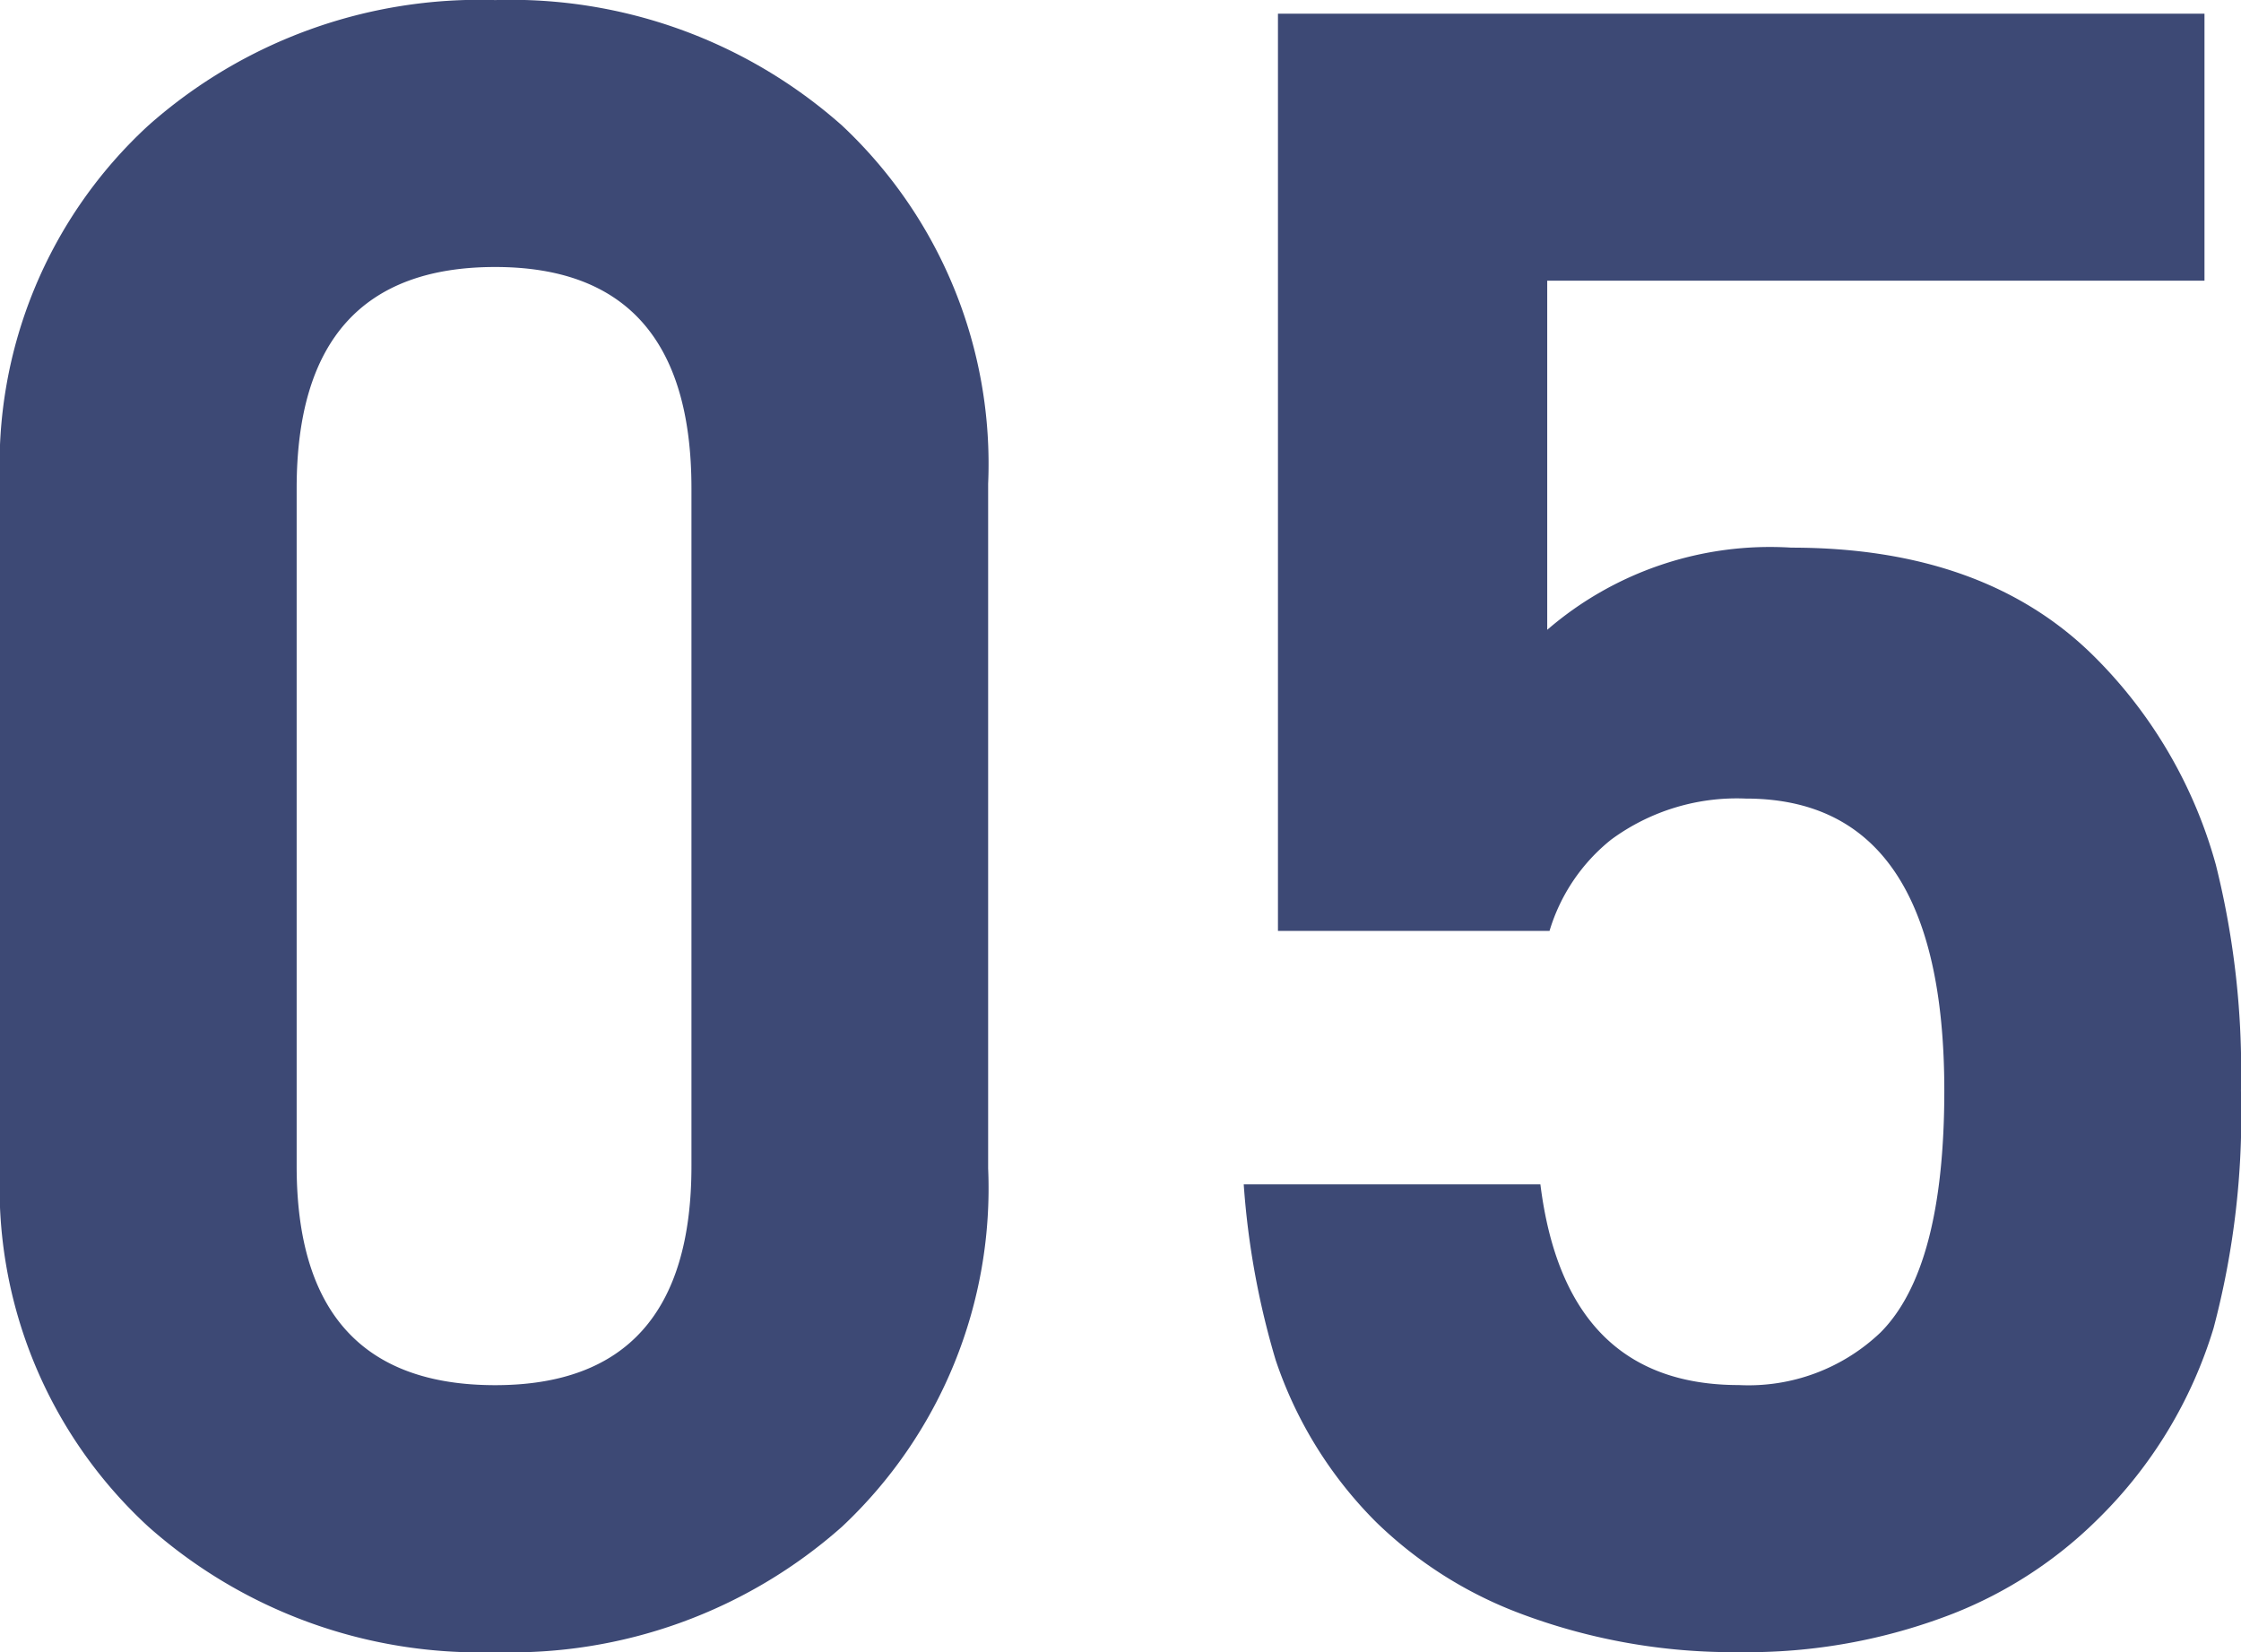 <svg xmlns="http://www.w3.org/2000/svg" width="64.558" height="47.597" viewBox="0 0 64.558 47.597">
  <path id="benefits_num05" d="M32.082-13.543A13.364,13.364,0,0,1,27.874-3.221,14.367,14.367,0,0,1,17.882.394,14.367,14.367,0,0,1,7.889-3.221,13.263,13.263,0,0,1,3.616-13.543V-33.265A13.263,13.263,0,0,1,7.889-43.586,14.367,14.367,0,0,1,17.882-47.2a14.367,14.367,0,0,1,9.993,3.616,13.364,13.364,0,0,1,4.207,10.321ZM23.535-33.133q0-6.377-5.654-6.377-5.719,0-5.719,6.377v19.525q0,6.311,5.719,6.311,5.654,0,5.654-6.311ZM68.173-15.778a23.973,23.973,0,0,1-.789,6.837,12.974,12.974,0,0,1-3.353,5.522,12.322,12.322,0,0,1-4.142,2.7A16.338,16.338,0,0,1,53.71.394,17.367,17.367,0,0,1,47.4-.723a11.989,11.989,0,0,1-4.142-2.63A11.984,11.984,0,0,1,40.365-8.02a23.34,23.34,0,0,1-.92-5.062h8.546Q48.714-7.3,53.71-7.3a5.508,5.508,0,0,0,4.076-1.512q1.841-1.841,1.841-6.969,0-8.415-5.719-8.415a6.107,6.107,0,0,0-3.879,1.183,5.322,5.322,0,0,0-1.775,2.63H40.431V-46.808H67.122v7.692H48.188v10.058a9.826,9.826,0,0,1,7.034-2.367q5.588,0,8.744,3.156a13.517,13.517,0,0,1,3.484,5.982A24.483,24.483,0,0,1,68.173-15.778Z" transform="translate(-3.616 47.202)" fill="#3d4975"/>
</svg>
